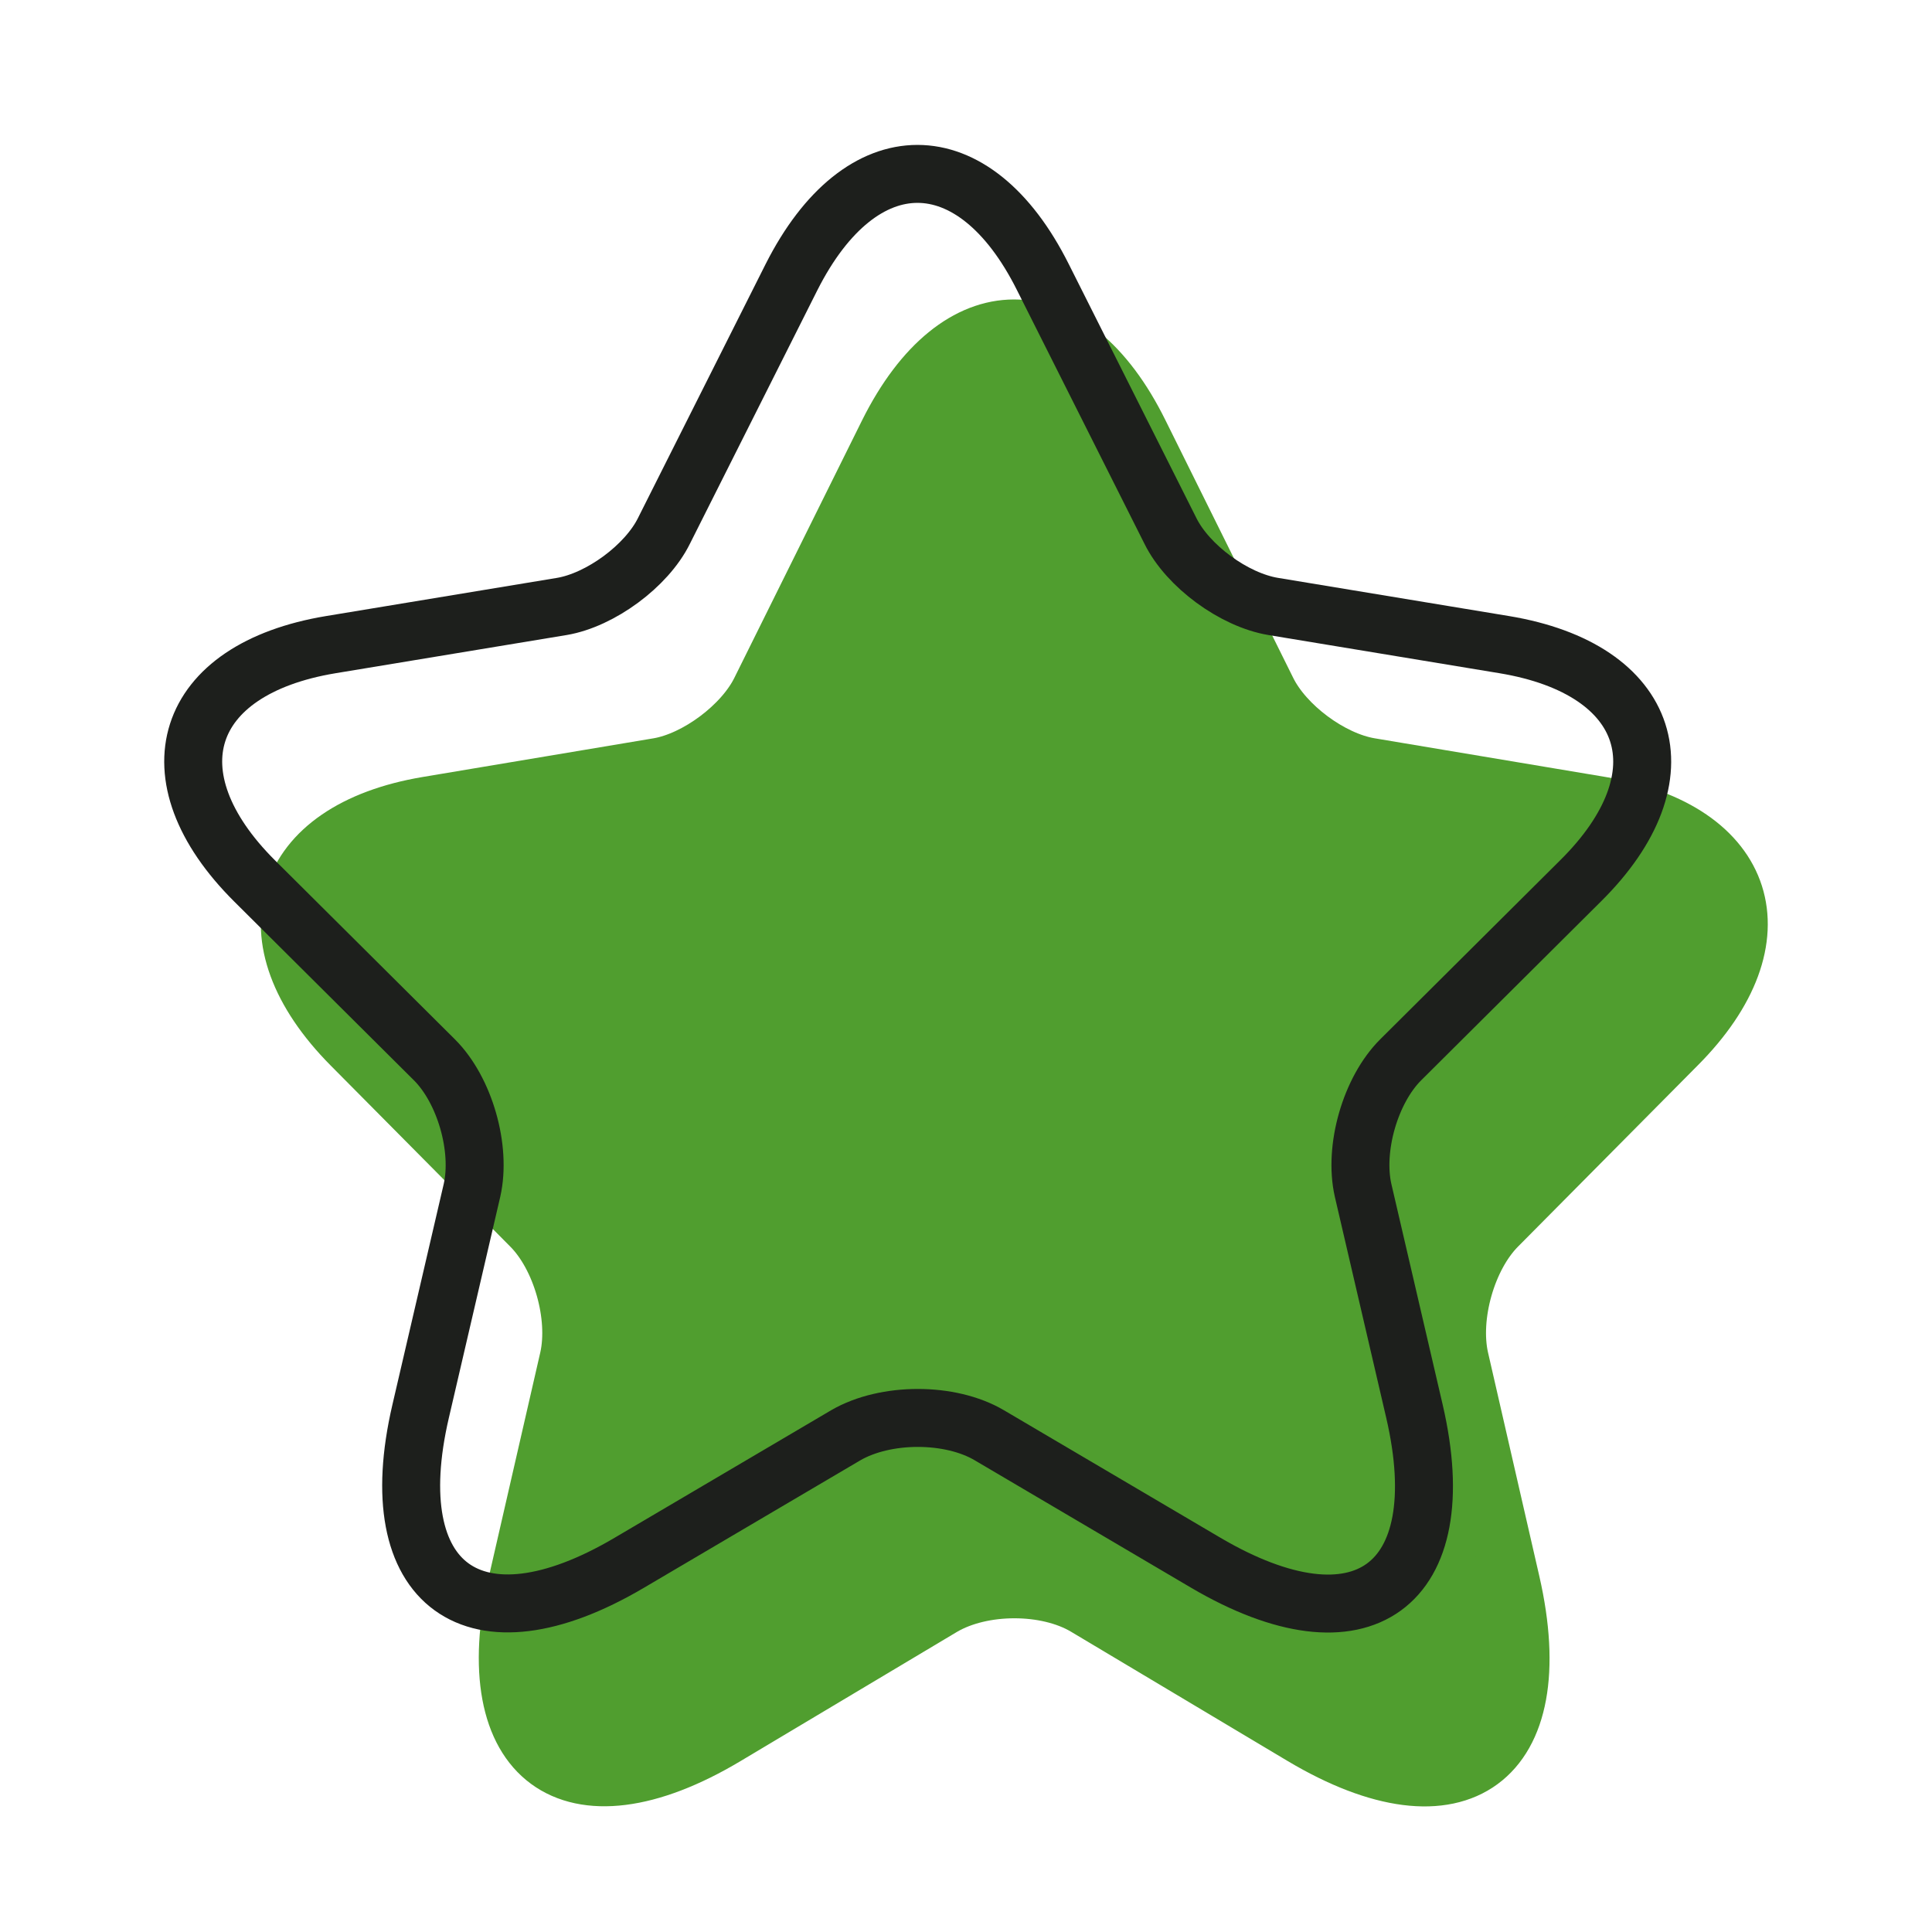 <svg width="100" height="100" viewBox="0 0 100 100" fill="none" xmlns="http://www.w3.org/2000/svg">
<path d="M58.979 22.416L65.578 35.723C66.478 37.576 68.877 39.353 70.902 39.693L82.864 41.697C90.513 42.982 92.312 48.577 86.801 54.097L77.502 63.473C75.927 65.061 75.064 68.123 75.552 70.316L78.214 81.922C80.314 91.109 75.477 94.662 67.415 89.861L56.204 83.169C54.179 81.96 50.842 81.96 48.78 83.169L37.569 89.861C29.544 94.662 24.67 91.071 26.77 81.922L29.432 70.316C29.919 68.123 29.057 65.061 27.482 63.473L18.183 54.097C12.709 48.577 14.471 42.982 22.12 41.697L34.081 39.693C36.069 39.353 38.468 37.576 39.368 35.723L45.968 22.416C49.567 15.195 55.416 15.195 58.979 22.416Z" fill="#509E2F" stroke="#509E2F" stroke-width="3" stroke-linecap="round" stroke-linejoin="round"/>
<path d="M53.979 14.344L60.578 27.474C61.478 29.301 63.877 31.055 65.902 31.39L77.864 33.367C85.513 34.636 87.312 40.156 81.801 45.602L72.502 54.853C70.927 56.42 70.064 59.441 70.552 61.605L73.214 73.056C75.314 82.121 70.477 85.627 62.415 80.89L51.204 74.287C49.179 73.094 45.842 73.094 43.78 74.287L32.569 80.89C24.544 85.627 19.67 82.083 21.77 73.056L24.432 61.605C24.919 59.441 24.057 56.42 22.482 54.853L13.183 45.602C7.709 40.156 9.471 34.636 17.12 33.367L29.081 31.39C31.069 31.055 33.468 29.301 34.368 27.474L40.968 14.344C44.567 7.219 50.416 7.219 53.979 14.344Z" stroke="#1D1F1C" stroke-width="3" stroke-linecap="round" stroke-linejoin="round"/>
</svg>
